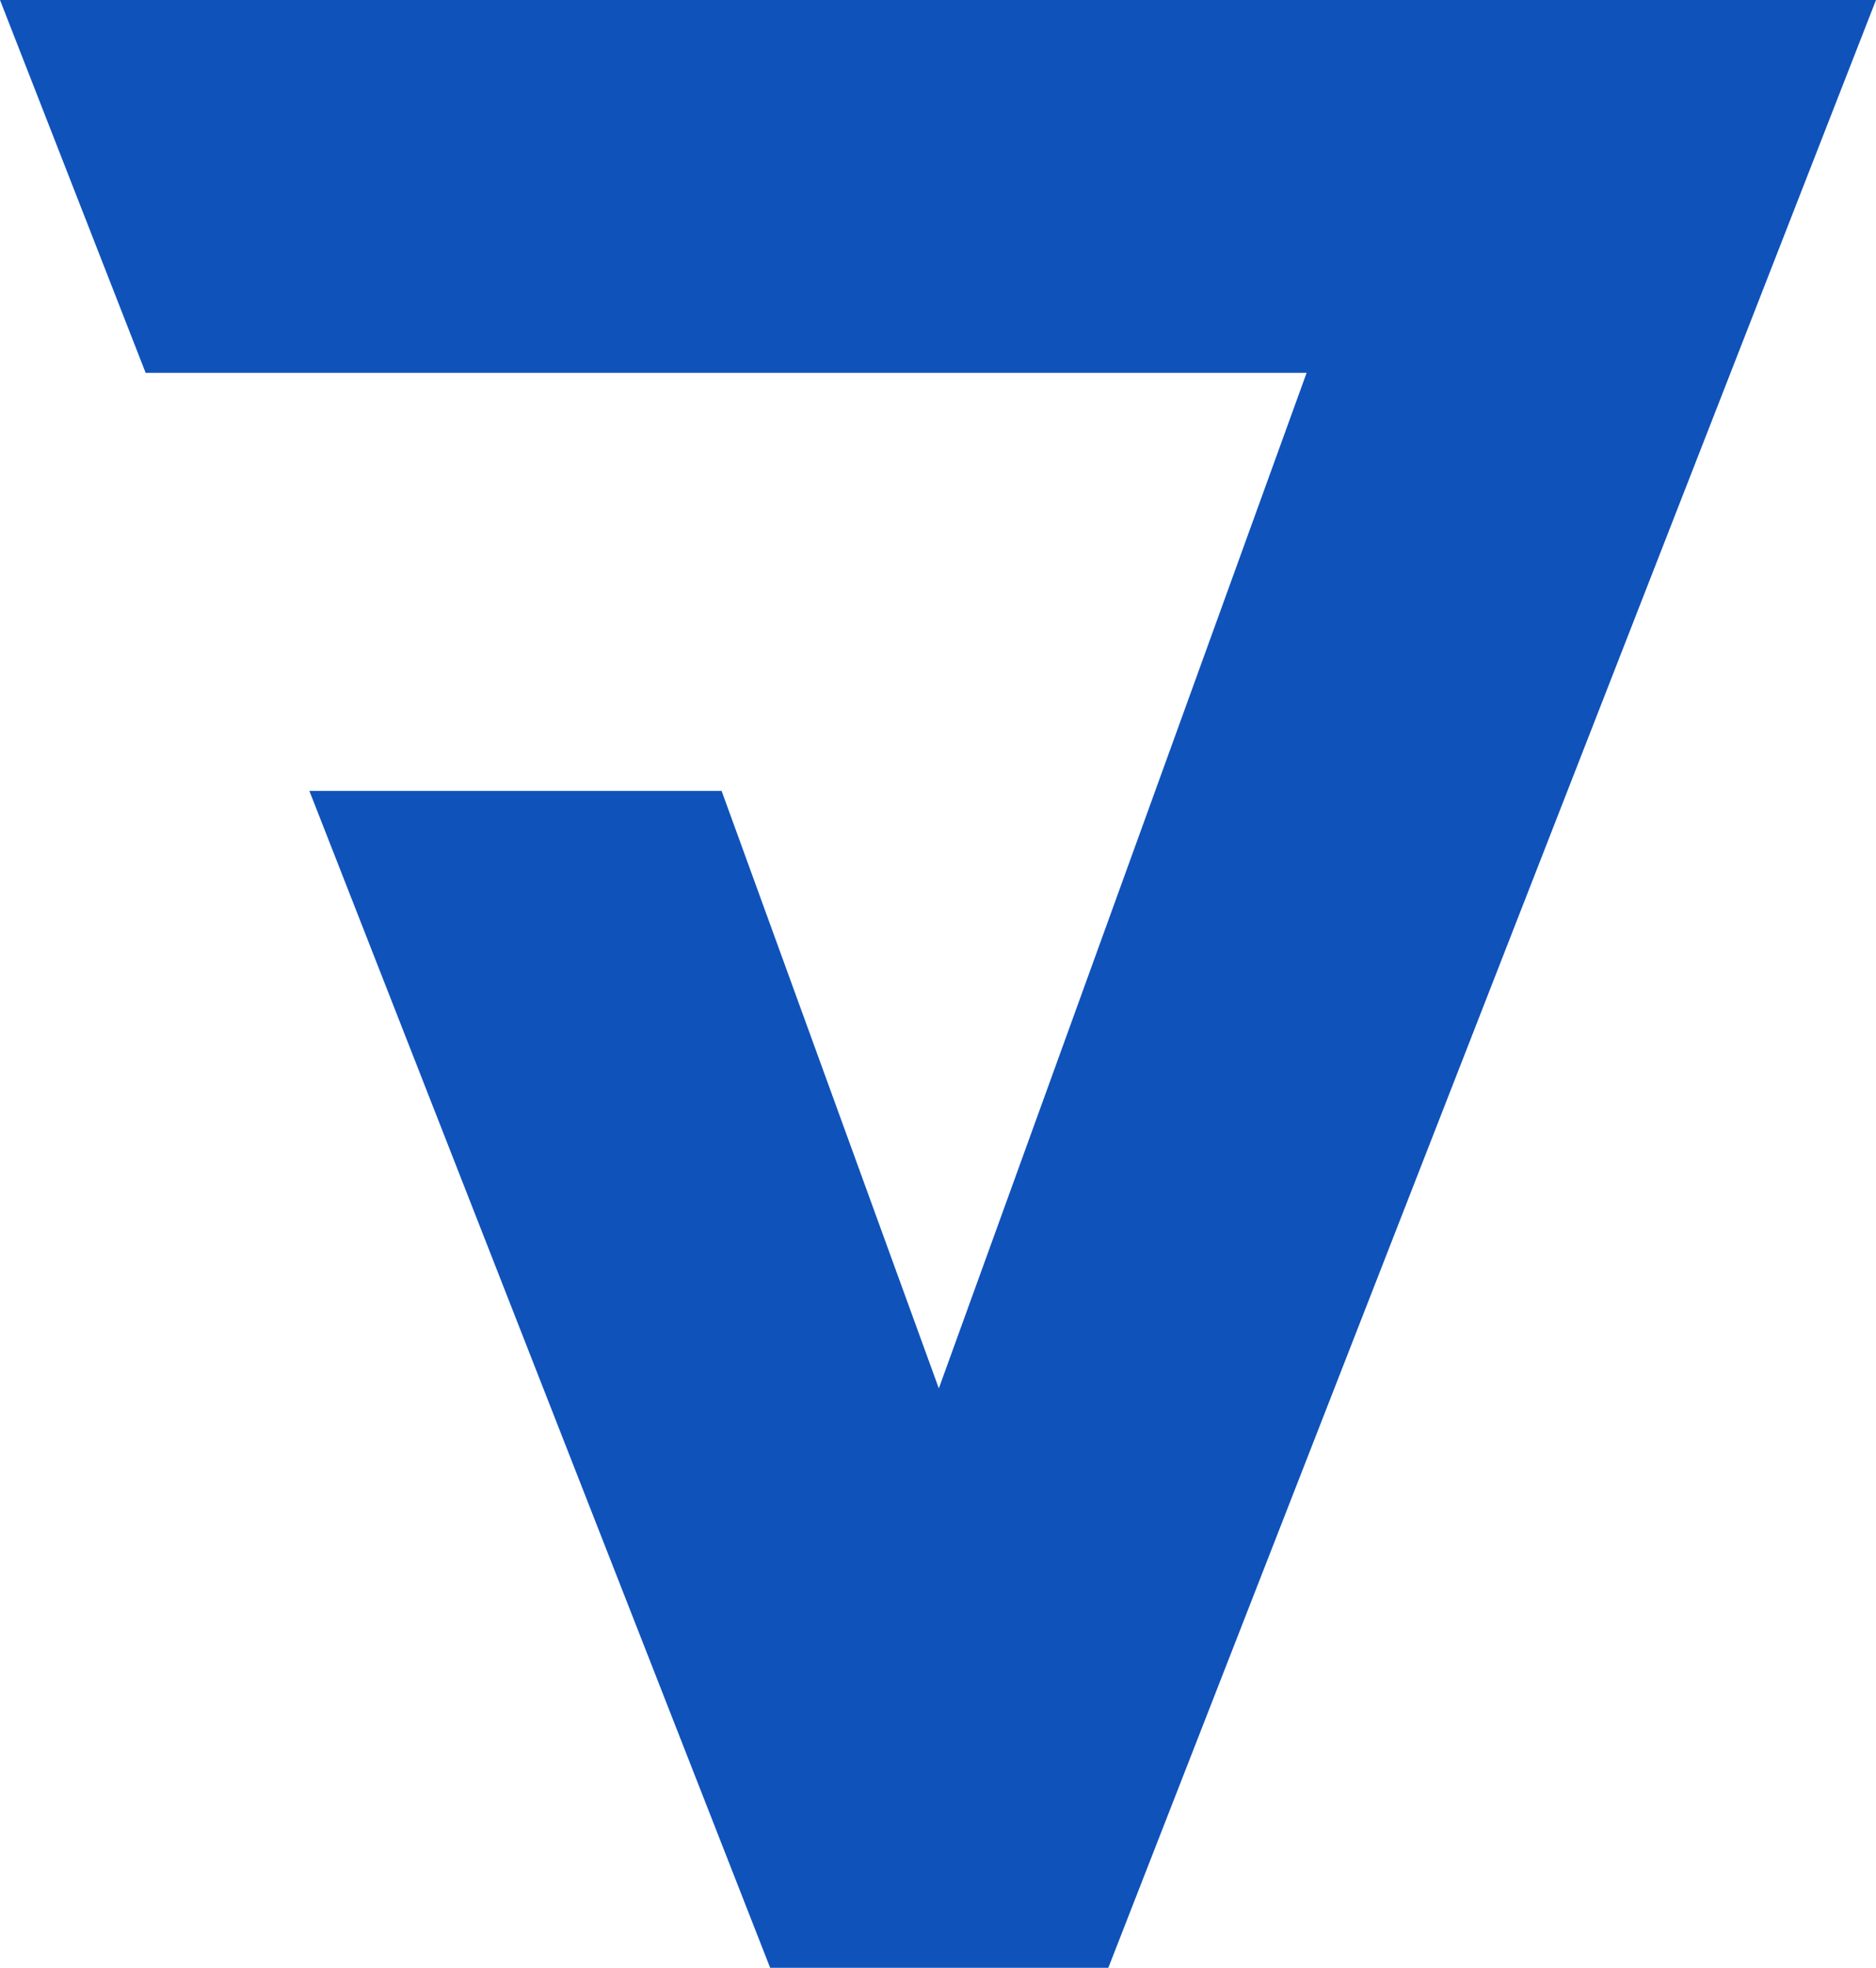 <?xml version="1.0" encoding="UTF-8"?>
<svg id="Layer_2" data-name="Layer 2" xmlns="http://www.w3.org/2000/svg" xmlns:xlink="http://www.w3.org/1999/xlink" viewBox="0 0 22.8 23.91">
  <defs>
    <style>
      .cls-1 {
        fill: #0f52ba;
      }
    </style>
  </defs>
  <g id="favicon">
    <g id="logoMark-charcoal">
      <a xlink:href="82.4909803921569">
        <polygon id="logoMark_PathItem_" data-name="logoMark PathItem " class="cls-1" points="9.36 23.91 13.47 23.91 22.8 0 0 0 1.77 4.53 15.88 4.53 11.41 16.87 8.77 9.61 3.76 9.61 9.36 23.91"/>
      </a>
    </g>
  </g>
</svg>
